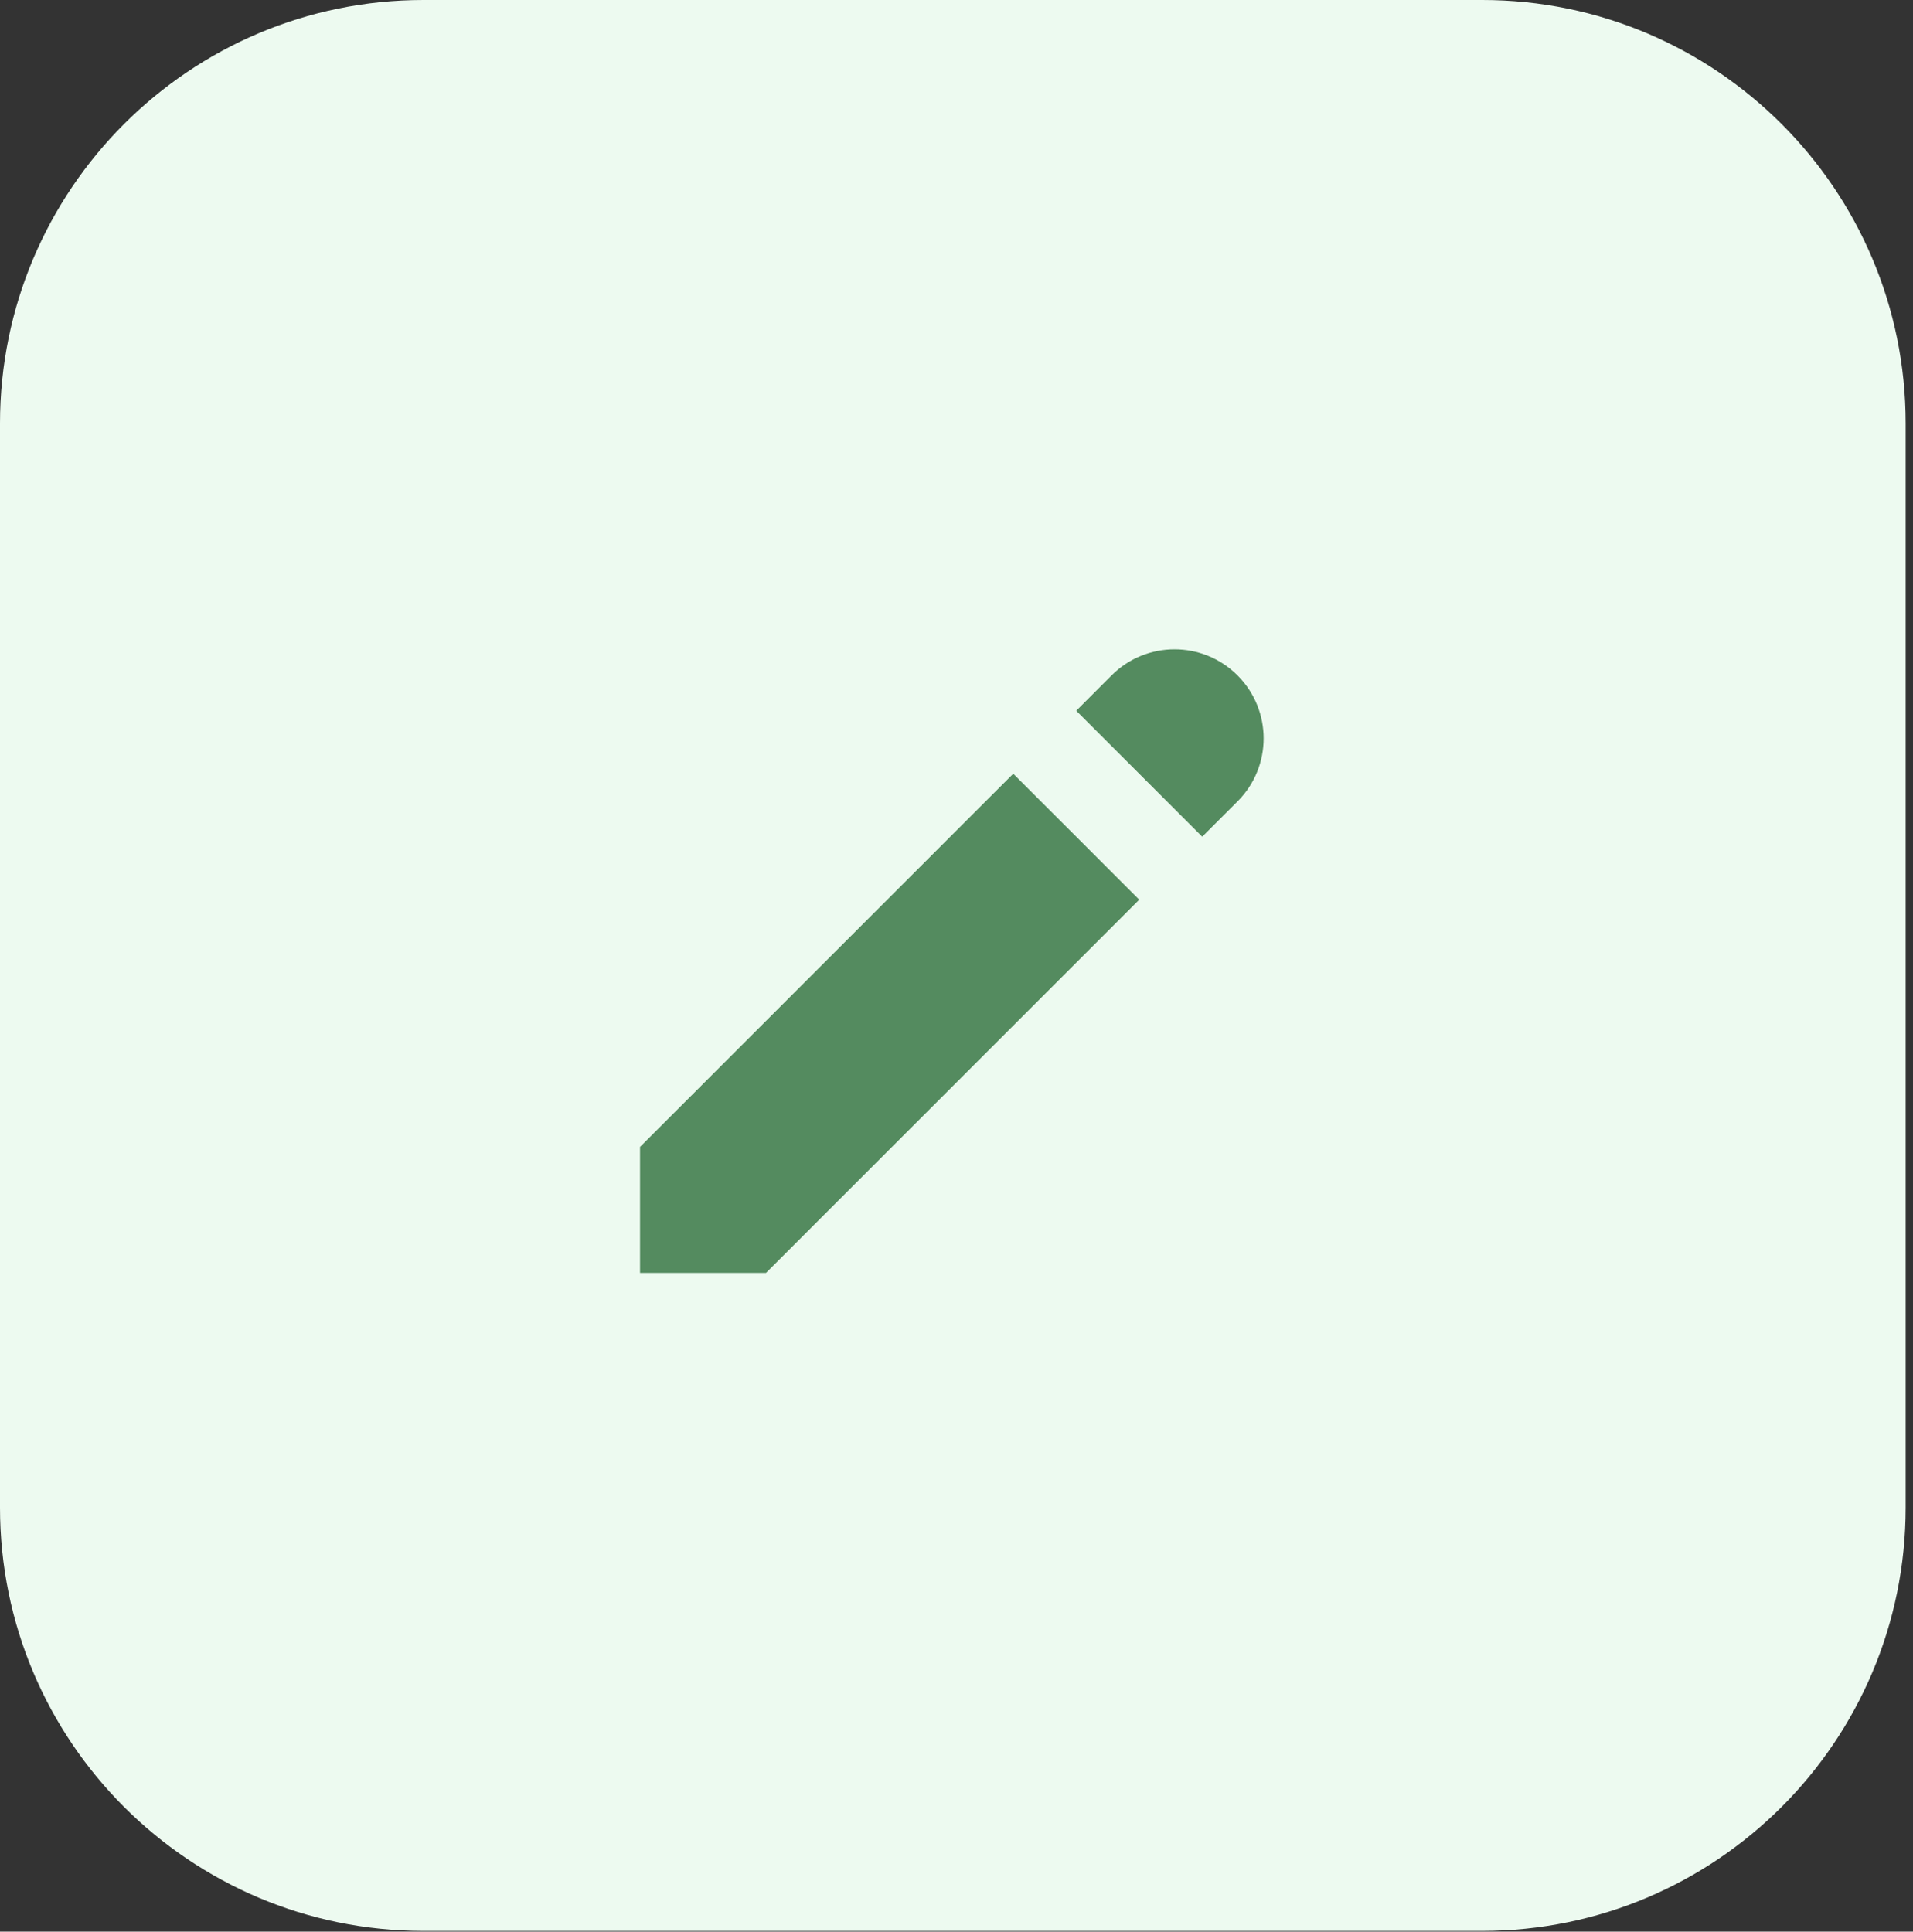 <svg width="204" height="206" viewBox="0 0 204 206" fill="none" xmlns="http://www.w3.org/2000/svg">
<rect x="0" y="0" width="204" height="206" fill="#333333" stroke="none"/>
<g clip-path="url(#clip0_9780_33197)">
<path d="M0 45.159C0 20.218 20.218 0 45.159 0H158.058C182.999 0 203.217 20.219 203.217 45.159V160.767C203.217 185.708 182.999 205.927 158.058 205.927H45.159C20.218 205.927 0 185.708 0 160.767V45.159Z" fill="#EDFAF0"/>
<path d="M118.534 72.031C122.244 68.321 128.259 68.321 131.969 72.031C135.679 75.74 135.679 81.756 131.969 85.466L128.203 89.232L114.768 75.797L118.534 72.031Z" fill="#548B5F"/>
<path d="M108.051 82.514L68.252 122.313V135.748H81.687L121.486 95.949L108.051 82.514Z" fill="#548B5F"/>
</g>
<defs>
<clipPath id="clip0_9780_33197">
<rect width="204" height="206" fill="white"/>
</clipPath>
</defs>
</svg>
